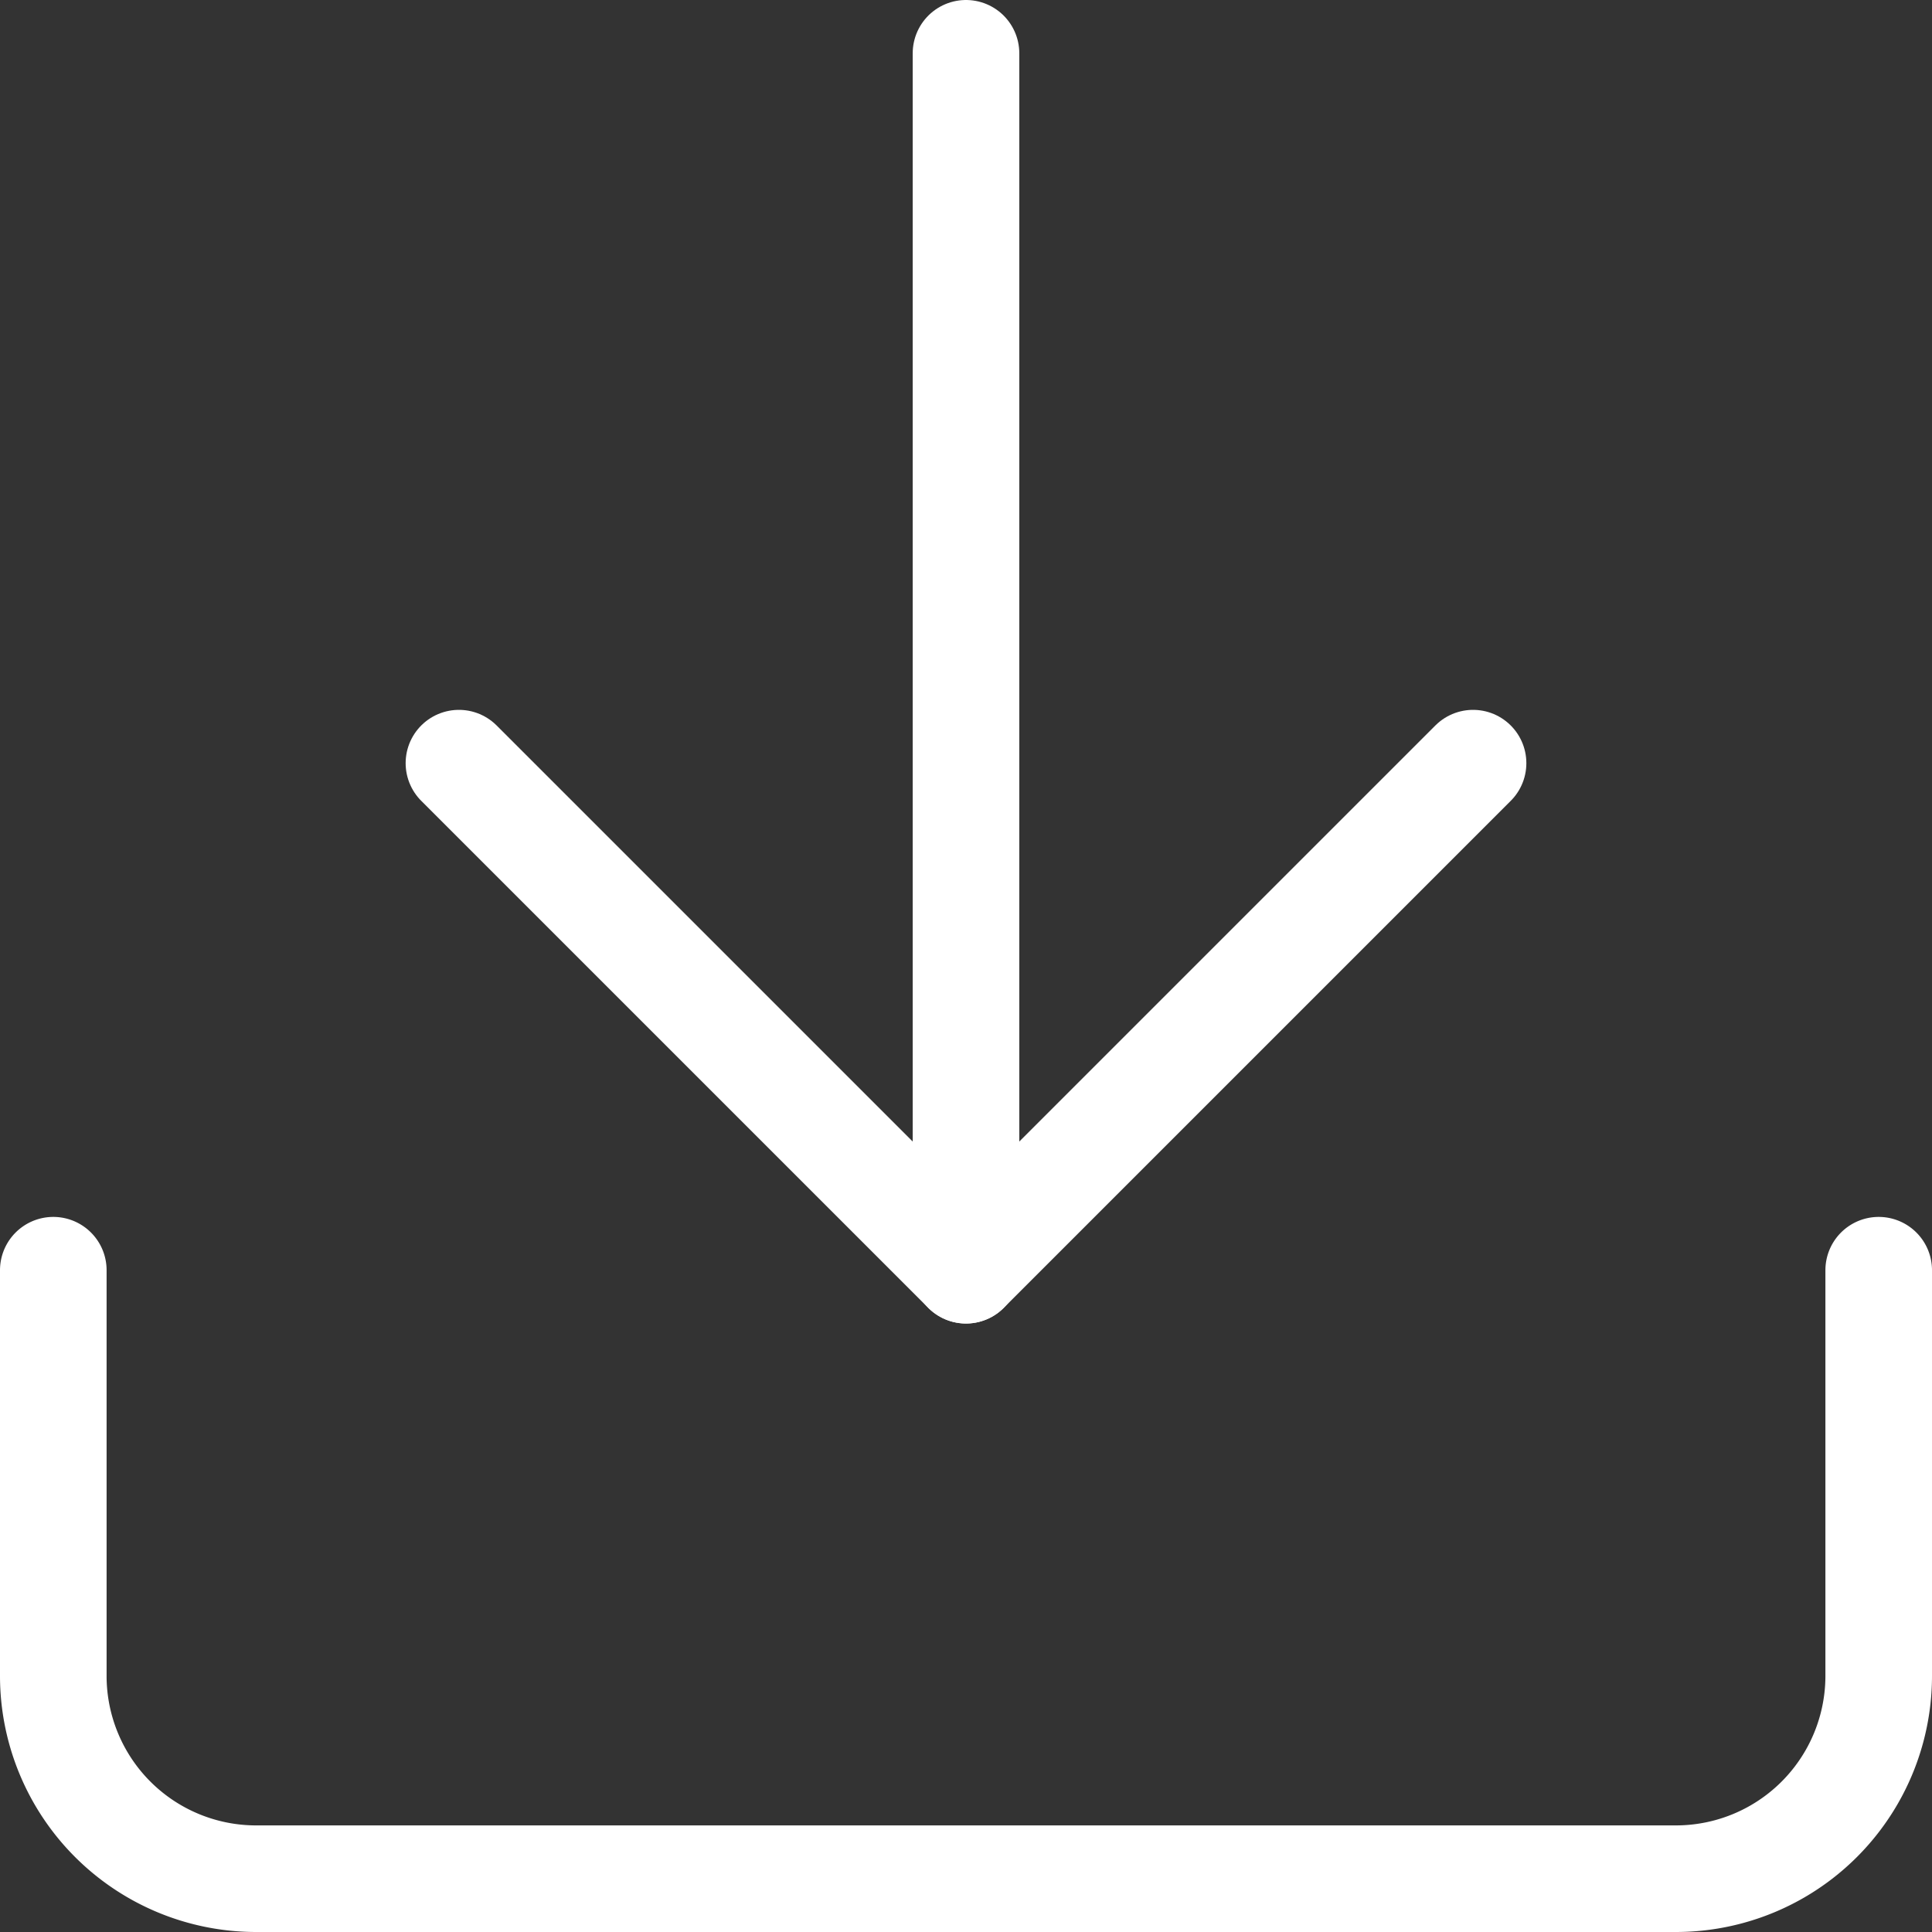 <svg height="36.25" viewBox="0 0 36.25 36.25" width="36.25" xmlns="http://www.w3.org/2000/svg"><rect x="0" y="0" width="36.25" height="36.25" fill="#333333" stroke="none"/><g fill="none" stroke="#fff" stroke-linecap="round" stroke-linejoin="round" stroke-width="2"><path d="m38.75 22.5v7.611a3.806 3.806 0 0 1 -3.806 3.806h-26.638a3.806 3.806 0 0 1 -3.806-3.806v-7.611" transform="translate(-3.5 1.333)"/><path d="m10.5 15 9.514 9.514 9.514-9.514" transform="translate(-1.889 -.681)"/><path d="m18 27.333v-22.833" transform="translate(.125 -3.5)"/></g></svg>